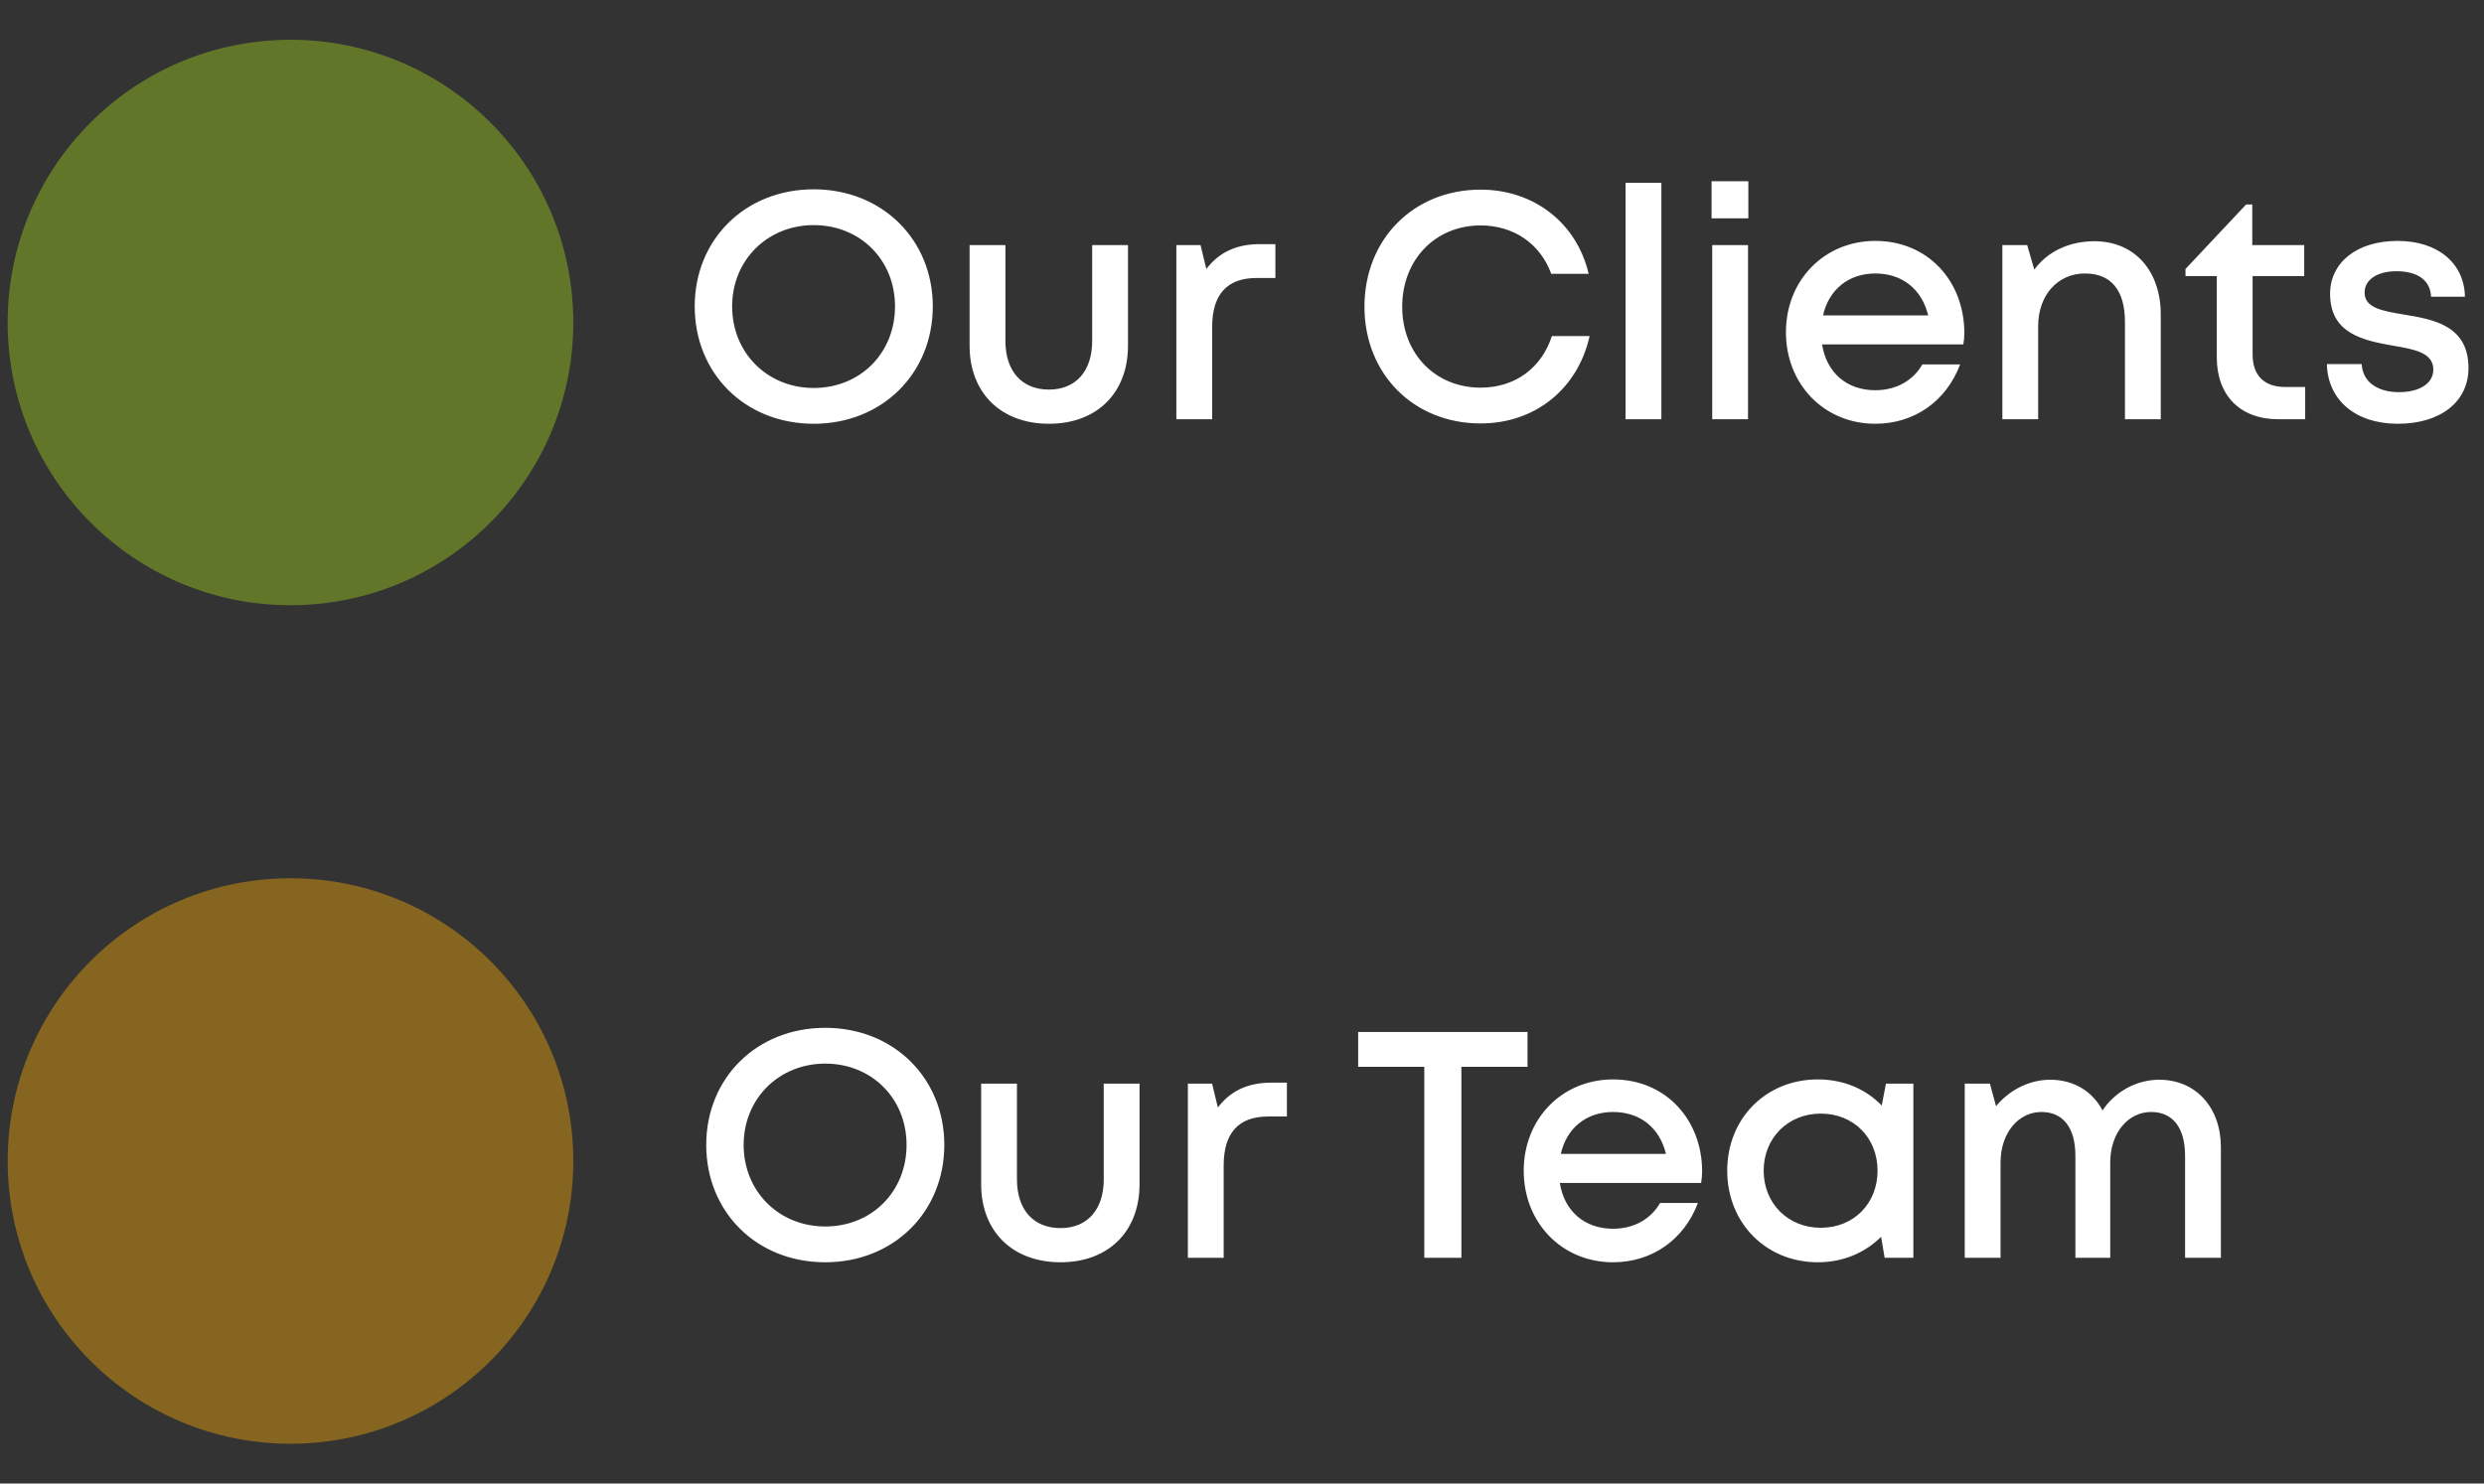 <svg width="77" height="46" viewBox="0 0 77 46" fill="none" xmlns="http://www.w3.org/2000/svg">
<rect x="0" y="0" width="77" height="46" fill="#333333" stroke="none"/>
<path d="M17.768 9.759C17.901 14.598 14.086 18.63 9.246 18.763C4.406 18.897 0.375 15.081 0.241 10.242C0.108 5.402 3.923 1.37 8.763 1.237C13.603 1.103 17.635 4.919 17.768 9.759Z" fill="#93BA23" fill-opacity="0.5"/>
<path d="M25.224 13.14C23.095 13.14 21.535 11.58 21.535 9.5C21.535 7.43 23.095 5.87 25.224 5.87C27.345 5.87 28.915 7.43 28.915 9.5C28.915 11.58 27.345 13.14 25.224 13.14ZM25.224 12.03C26.665 12.03 27.744 10.95 27.744 9.5C27.744 8.06 26.665 6.98 25.224 6.98C23.785 6.98 22.695 8.07 22.695 9.5C22.695 10.94 23.785 12.03 25.224 12.03ZM32.516 13.14C31.026 13.14 30.056 12.18 30.056 10.72V7.6H31.166V10.57C31.166 11.51 31.676 12.08 32.516 12.08C33.356 12.08 33.856 11.5 33.856 10.57V7.6H34.966V10.72C34.966 12.18 34.006 13.14 32.516 13.14ZM39.055 7.57H39.535V8.62H38.945C38.025 8.62 37.575 9.15 37.575 10.13V13H36.465V7.6H37.215L37.395 8.34C37.785 7.83 38.315 7.57 39.055 7.57ZM45.896 13.13C43.826 13.13 42.296 11.6 42.296 9.51C42.296 7.41 43.826 5.88 45.896 5.88C47.546 5.88 48.876 6.91 49.246 8.49H48.086C47.746 7.56 46.926 6.99 45.896 6.99C44.496 6.99 43.466 8.05 43.466 9.51C43.466 10.97 44.496 12.02 45.896 12.02C46.966 12.02 47.786 11.41 48.106 10.42H49.276C48.906 12.07 47.576 13.13 45.896 13.13ZM50.39 13V5.67H51.5V13H50.39ZM53.056 6.77V5.62H54.196V6.77H53.056ZM53.076 13V7.6H54.186V13H53.076ZM60.891 10.32C60.891 10.44 60.881 10.56 60.861 10.68H56.481C56.621 11.56 57.251 12.1 58.131 12.1C58.781 12.1 59.301 11.8 59.591 11.3H60.761C60.331 12.44 59.341 13.14 58.131 13.14C56.551 13.14 55.361 11.92 55.361 10.3C55.361 8.69 56.551 7.47 58.131 7.47C59.791 7.47 60.891 8.75 60.891 10.32ZM58.131 8.48C57.301 8.48 56.691 8.98 56.511 9.78H59.771C59.571 8.96 58.961 8.48 58.131 8.48ZM64.92 7.48C66.19 7.48 66.98 8.42 66.98 9.75V13H65.87V9.98C65.87 9 65.44 8.48 64.63 8.48C63.78 8.48 63.18 9.16 63.18 10.11V13H62.07V7.6H62.84L63.06 8.36C63.46 7.81 64.13 7.48 64.92 7.48ZM70.837 12H71.457V13H70.627C69.447 13 68.717 12.27 68.717 11.08V8.56H67.747V8.34L69.627 6.34H69.817V7.6H71.427V8.56H69.827V10.99C69.827 11.64 70.187 12 70.837 12ZM74.329 13.14C73.019 13.14 72.159 12.41 72.129 11.29H73.209C73.239 11.86 73.719 12.16 74.369 12.16C74.969 12.16 75.429 11.91 75.429 11.46C75.429 10.94 74.849 10.83 74.189 10.72C73.289 10.56 72.229 10.36 72.229 9.11C72.229 8.14 73.059 7.47 74.319 7.47C75.569 7.47 76.389 8.16 76.409 9.2H75.359C75.339 8.69 74.939 8.41 74.289 8.41C73.679 8.41 73.299 8.68 73.299 9.07C73.299 9.55 73.849 9.64 74.499 9.75C75.409 9.9 76.519 10.08 76.519 11.41C76.519 12.46 75.649 13.14 74.329 13.14Z" fill="white"/>
<circle cx="9.005" cy="36" r="8.767" transform="rotate(-1.578 9.005 36)" fill="#FFB000" fill-opacity="0.4"/>
<path d="M25.582 39.14C23.452 39.14 21.892 37.58 21.892 35.5C21.892 33.43 23.452 31.87 25.582 31.87C27.702 31.87 29.272 33.43 29.272 35.5C29.272 37.58 27.702 39.14 25.582 39.14ZM25.582 38.03C27.022 38.03 28.102 36.95 28.102 35.5C28.102 34.06 27.022 32.98 25.582 32.98C24.142 32.98 23.052 34.07 23.052 35.5C23.052 36.94 24.142 38.03 25.582 38.03ZM32.874 39.14C31.384 39.14 30.414 38.18 30.414 36.72V33.6H31.524V36.57C31.524 37.51 32.034 38.08 32.874 38.08C33.714 38.08 34.214 37.5 34.214 36.57V33.6H35.324V36.72C35.324 38.18 34.364 39.14 32.874 39.14ZM39.412 33.57H39.892V34.62H39.302C38.382 34.62 37.932 35.15 37.932 36.13V39H36.822V33.6H37.572L37.752 34.34C38.142 33.83 38.672 33.57 39.412 33.57ZM47.351 32V33.08H45.301V39H44.151V33.08H42.101V32H47.351ZM52.763 36.32C52.763 36.44 52.752 36.56 52.733 36.68H48.352C48.492 37.56 49.123 38.1 50.002 38.1C50.653 38.1 51.172 37.8 51.462 37.3H52.633C52.203 38.44 51.212 39.14 50.002 39.14C48.422 39.14 47.233 37.92 47.233 36.3C47.233 34.69 48.422 33.47 50.002 33.47C51.663 33.47 52.763 34.75 52.763 36.32ZM50.002 34.48C49.172 34.48 48.562 34.98 48.383 35.78H51.642C51.443 34.96 50.833 34.48 50.002 34.48ZM58.461 33.6H59.311V39H58.421L58.311 38.35C57.821 38.84 57.141 39.14 56.351 39.14C54.741 39.14 53.541 37.92 53.541 36.3C53.541 34.68 54.741 33.47 56.351 33.47C57.151 33.47 57.841 33.77 58.331 34.28L58.461 33.6ZM56.441 38.07C57.461 38.07 58.201 37.32 58.201 36.3C58.201 35.28 57.461 34.53 56.441 34.53C55.421 34.53 54.671 35.29 54.671 36.3C54.671 37.31 55.421 38.07 56.441 38.07ZM66.934 33.48C68.074 33.48 68.844 34.35 68.844 35.57V39H67.734V35.84C67.734 34.97 67.354 34.48 66.684 34.48C65.964 34.48 65.414 35.13 65.414 36.05V39H64.334V35.84C64.334 34.97 63.954 34.48 63.284 34.48C62.564 34.48 62.014 35.13 62.014 36.05V39H60.904V33.6H61.684L61.874 34.3C62.284 33.8 62.904 33.48 63.554 33.48C64.284 33.48 64.864 33.84 65.174 34.43C65.564 33.85 66.224 33.48 66.934 33.48Z" fill="white"/>
</svg>
